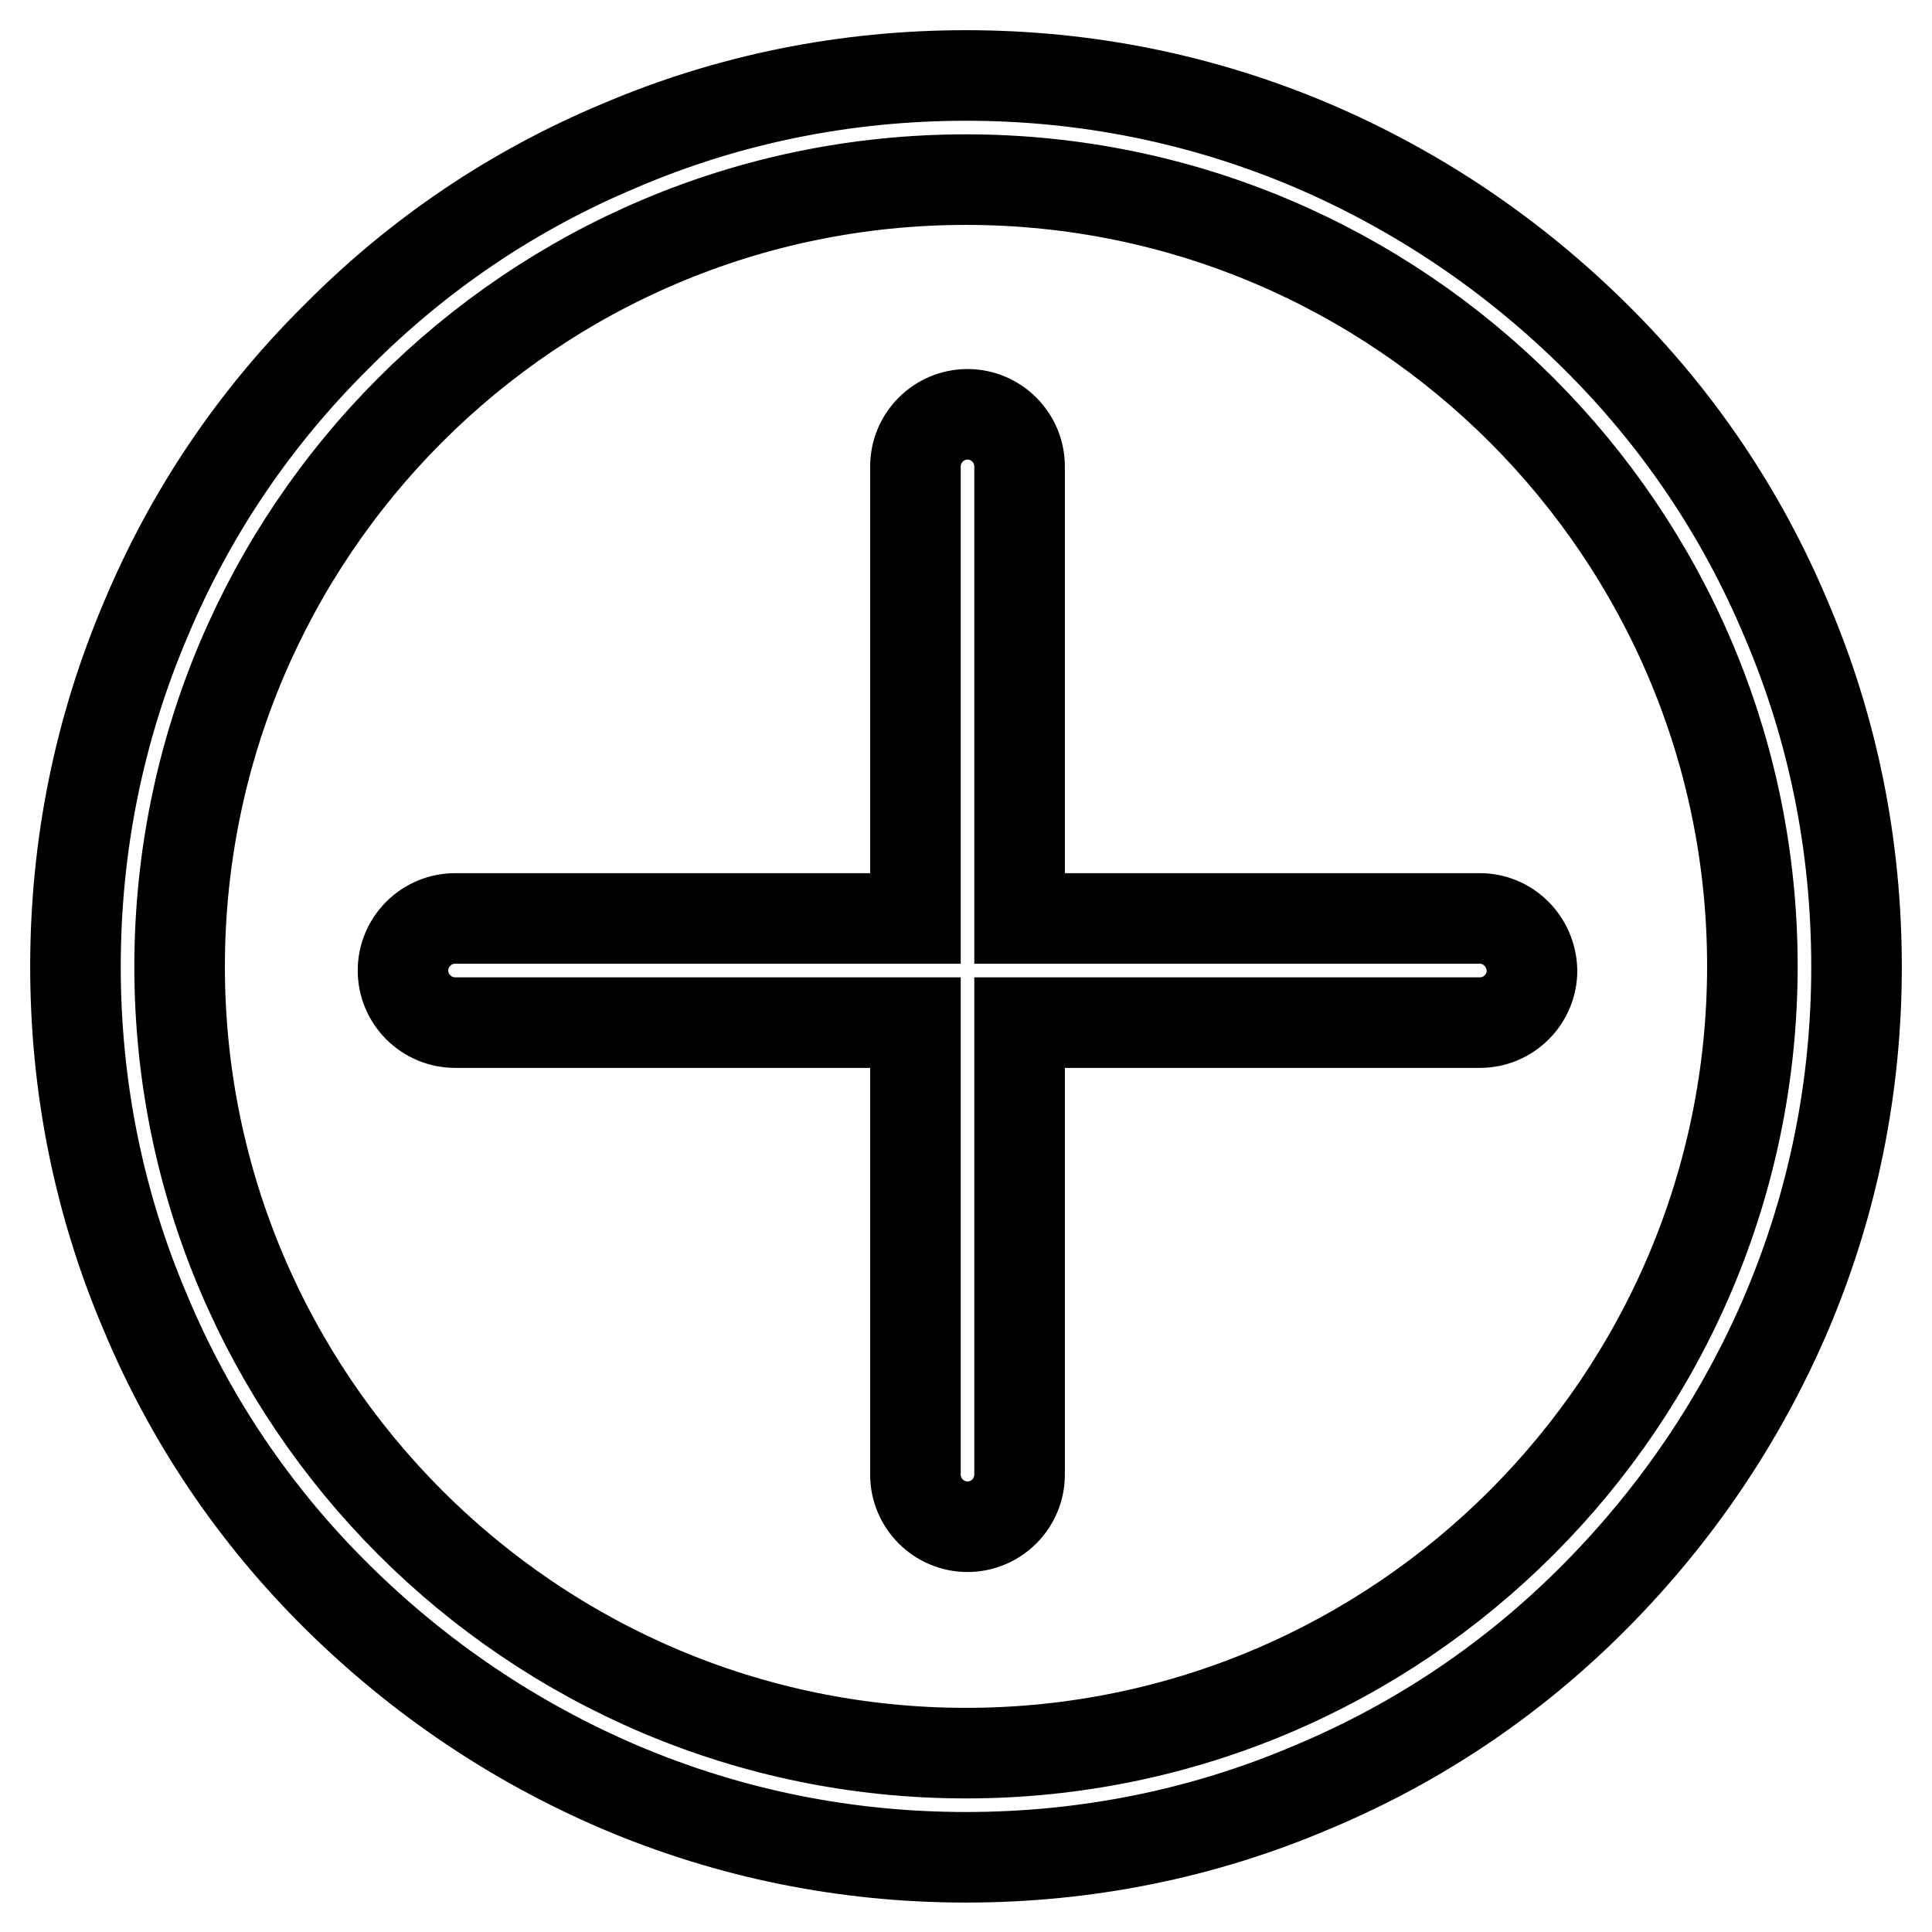 <?xml version="1.0" encoding="utf-8"?>
<!-- Svg Vector Icons : http://www.onlinewebfonts.com/icon -->
<!DOCTYPE svg PUBLIC "-//W3C//DTD SVG 1.1//EN" "http://www.w3.org/Graphics/SVG/1.1/DTD/svg11.dtd">
<svg version="1.1" xmlns="http://www.w3.org/2000/svg" xmlns:xlink="http://www.w3.org/1999/xlink" x="0px" y="0px" viewBox="0 0 256 256" enable-background="new 0 0 256 256" xml:space="preserve">
<g> <path stroke-width="12" fill-opacity="0" stroke="#000000"  d="M236.7,82.1c-5.9-14.1-14.4-26.7-25.3-37.5c-10.9-10.8-23.5-19.3-37.5-25.3c-14.6-6.2-30-9.3-45.9-9.3 c-15.9,0-31.4,3.1-45.9,9.3C68,25.2,55.4,33.7,44.6,44.6C33.7,55.4,25.2,68,19.3,82.1c-6.2,14.6-9.3,30-9.3,46 c0,15.9,3.1,31.4,9.3,45.9c5.9,14.1,14.4,26.7,25.3,37.5c10.9,10.8,23.5,19.3,37.5,25.3c14.6,6.2,30,9.3,45.9,9.3 c15.9,0,31.4-3.1,45.9-9.3c14.1-5.9,26.7-14.4,37.5-25.3c10.8-10.9,19.3-23.5,25.3-37.5c6.2-14.6,9.3-30,9.3-45.9 C246,112.1,242.9,96.6,236.7,82.1z M128,232.3c-57.5,0-104.2-46.8-104.2-104.2C23.8,70.5,70.5,23.8,128,23.8 c57.5,0,104.2,46.8,104.2,104.2C232.2,185.5,185.5,232.3,128,232.3z"/> <path stroke-width="12" fill-opacity="0" stroke="#000000"  d="M196.1,121.7h-61V61.8c0-3.8-3.1-6.9-6.9-6.9c-3.8,0-6.9,3.1-6.9,6.9v59.9h-61c-3.8,0-6.9,3.1-6.9,6.9 c0,3.8,3.1,6.9,6.9,6.9h61v59.9c0,3.8,3.1,6.9,6.9,6.9c3.8,0,6.9-3.1,6.9-6.9v-59.9h61c3.8,0,6.9-3.1,6.9-6.9 C202.9,124.7,199.8,121.7,196.1,121.7z"/></g>
</svg>